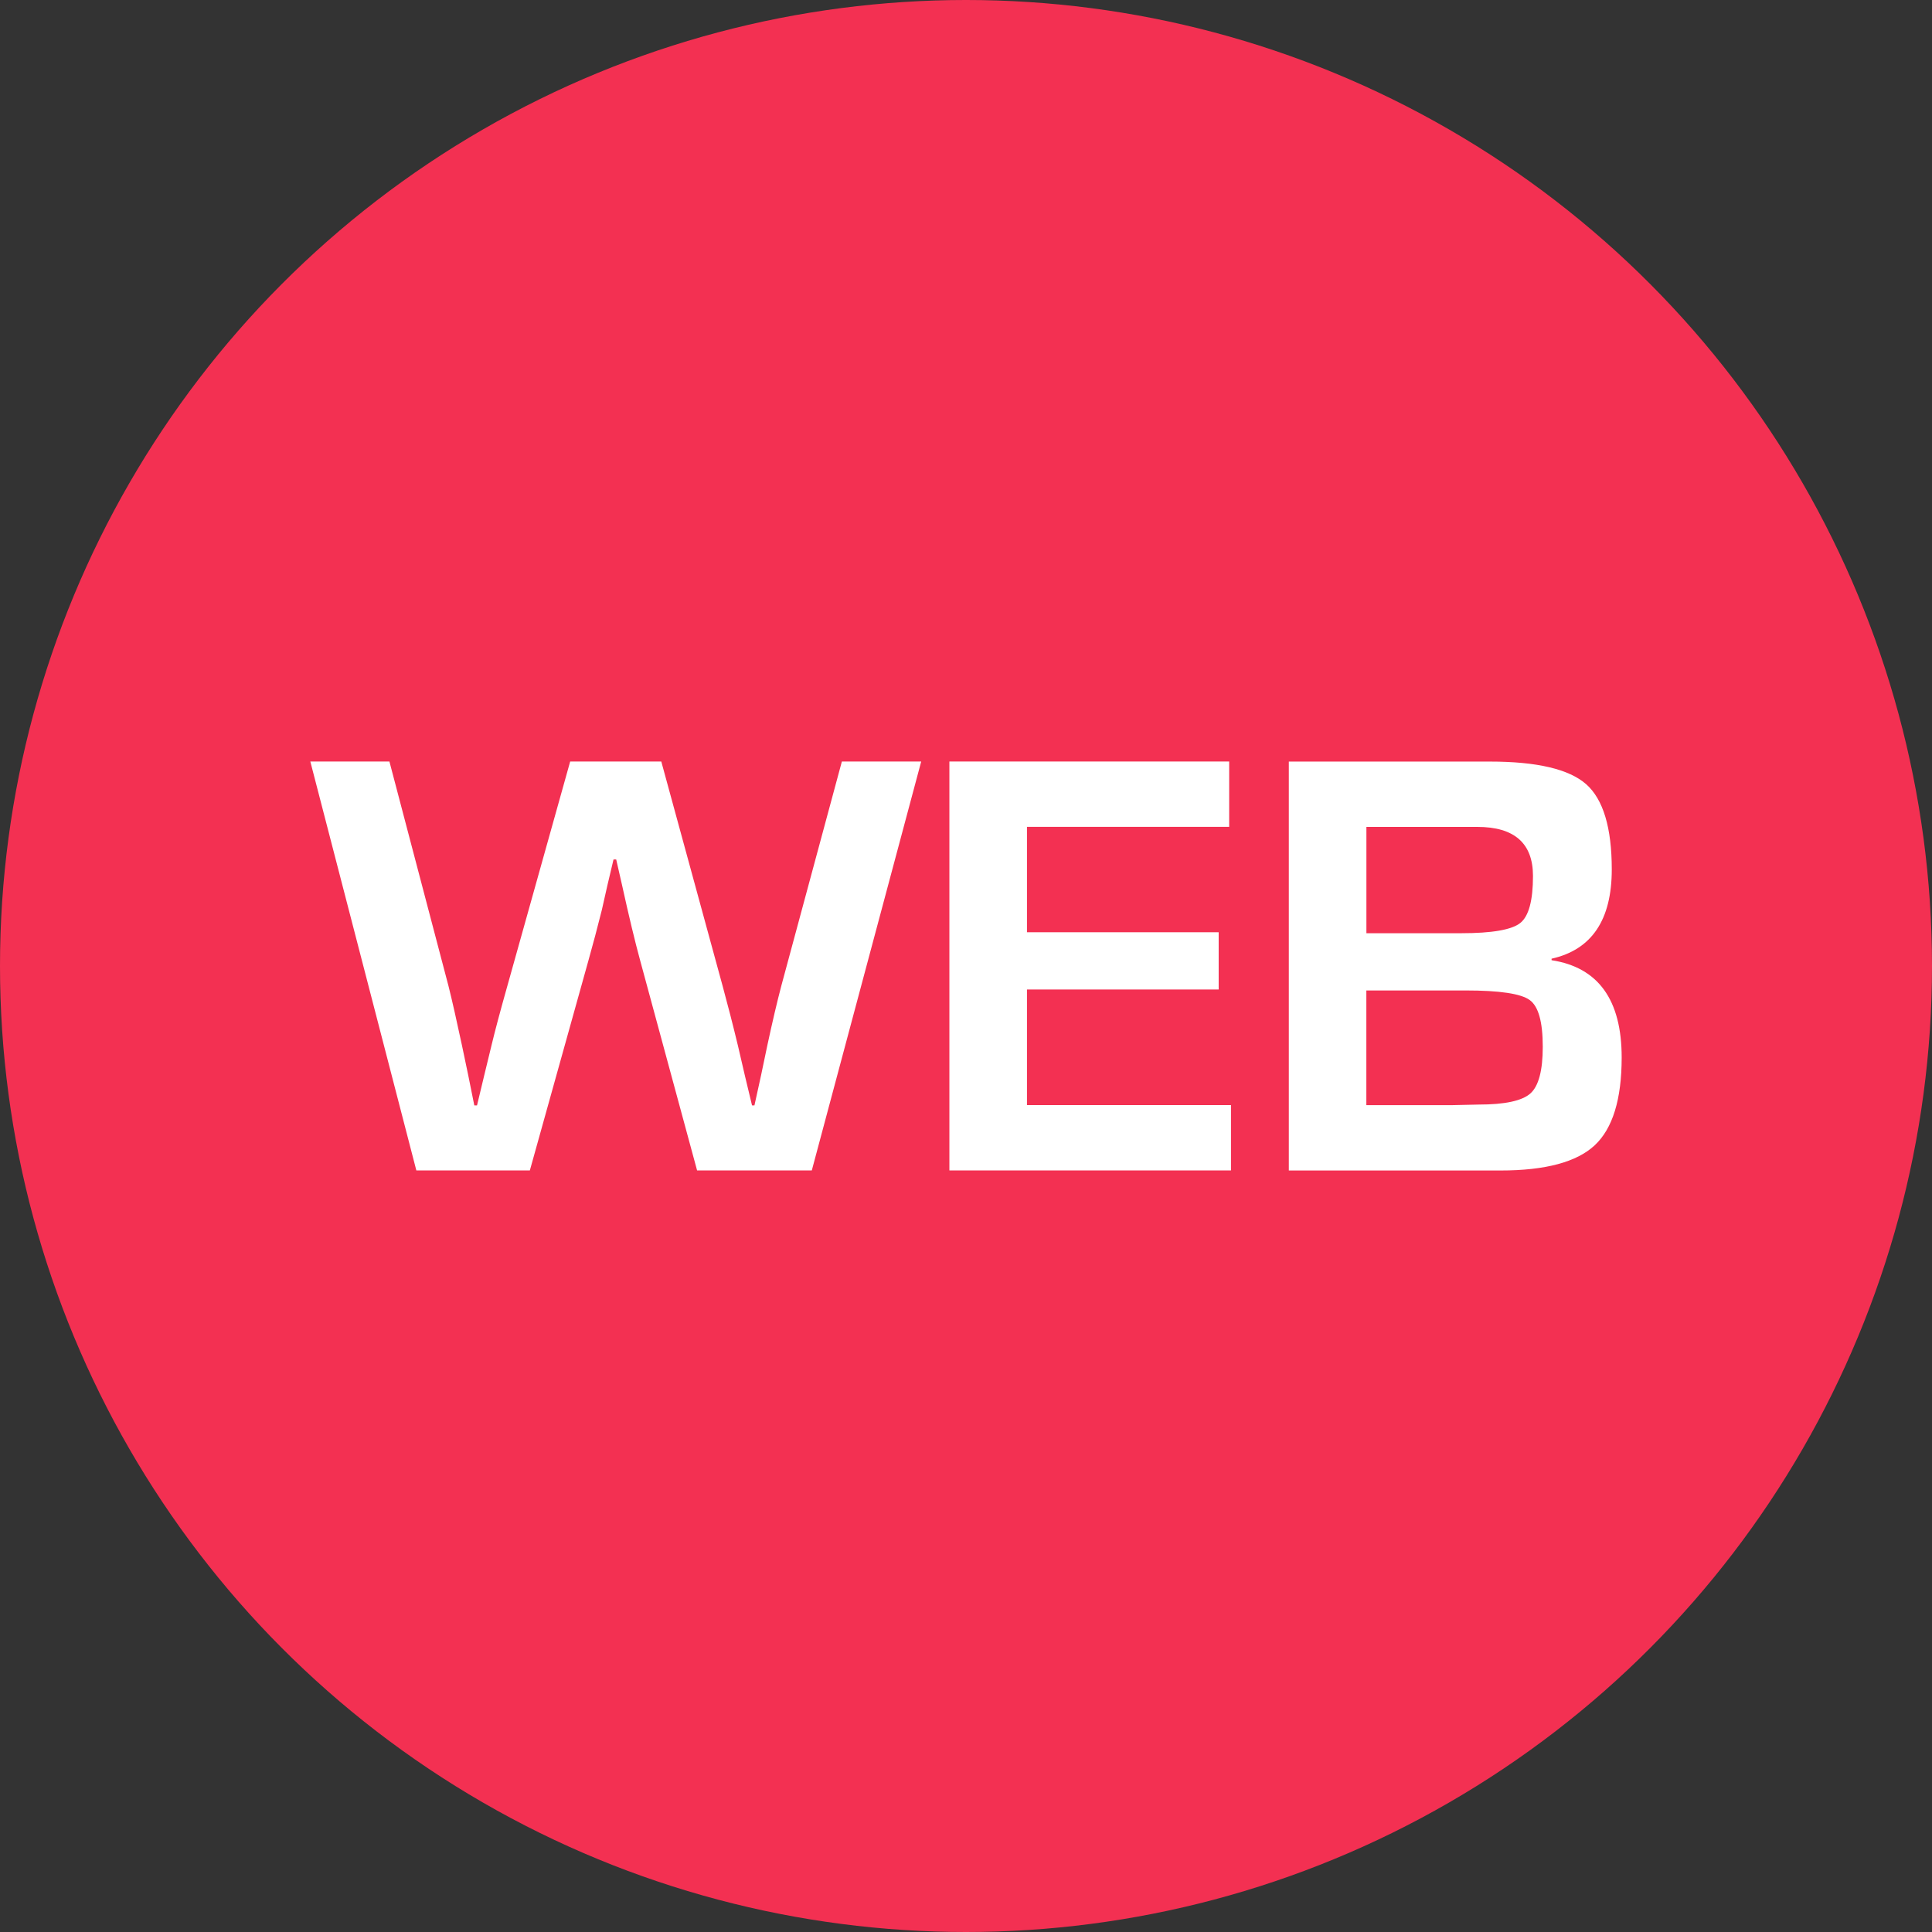 <?xml version="1.0" encoding="iso-8859-1"?>
<!-- Uploaded to: SVG Repo, www.svgrepo.com, Generator: SVG Repo Mixer Tools -->
<svg height="800px" width="800px" version="1.1" id="Layer_1" xmlns="http://www.w3.org/2000/svg" xmlns:xlink="http://www.w3.org/1999/xlink" 
	 viewBox="0 0 512 512" xml:space="preserve">
<rect x="0" y="0" width="512" height="512" fill="#333333" stroke="none"/>
<circle style="fill:#F33052;" cx="256" cy="256" r="256"/>
<g>
	<path style="fill:#FFFFFF;" d="M244.128,201.808l-28.992,108.368h-30.4l-15.072-55.584c-1.376-5.024-2.992-11.744-4.848-20.176
		l-1.52-6.656h-0.704l-1.6,6.752l-1.504,6.656c-1.12,4.496-2.32,8.992-3.584,13.504l-15.488,55.504h-30.08L82.24,201.808h20.96
		l15.648,59.472c0.96,3.808,2.144,9.072,3.584,15.792l1.664,7.936l1.6,7.936h0.72c0.848-3.488,1.488-6.144,1.904-7.936l1.904-7.856
		c0.992-4.128,2.4-9.392,4.208-15.792l16.672-59.552h24.144l16.272,59.552c1.376,5.072,2.736,10.336,4.048,15.792l1.824,7.856
		l1.904,7.936h0.64l1.744-7.936l1.664-7.936c1.376-6.4,2.624-11.696,3.728-15.872l16.032-59.392L244.128,201.808L244.128,201.808z"
		/>
	<path style="fill:#FFFFFF;" d="M272.16,219.12v27.936h50.8v15.168h-50.8v30.64h54.064v17.312H251.6V201.808h74.144v17.312
		L272.16,219.12L272.16,219.12z"/>
	<path style="fill:#FFFFFF;" d="M341.552,310.192V201.824h53.264c12.48,0,20.992,2,25.536,6c4.512,4,6.784,11.52,6.784,22.576
		c0,13.392-5.312,21.28-15.952,23.664v0.4c12.368,1.904,18.576,10.496,18.576,25.792c0,11.056-2.384,18.816-7.152,23.264
		c-4.752,4.432-13.056,6.672-24.928,6.672H341.552z M362.112,247.312h25.152c8.16,0,13.36-0.912,15.616-2.704
		s3.376-5.952,3.376-12.464c0-8.672-4.928-13.008-14.768-13.008h-29.376V247.312z M362.112,292.88h22.544l7.216-0.16
		c6.944,0,11.504-0.992,13.696-2.944c2.192-1.952,3.28-6.096,3.28-12.384c0-6.56-1.136-10.688-3.456-12.368
		c-2.304-1.696-7.968-2.544-17.008-2.544h-26.288v30.4H362.112z"/>
</g>
</svg>